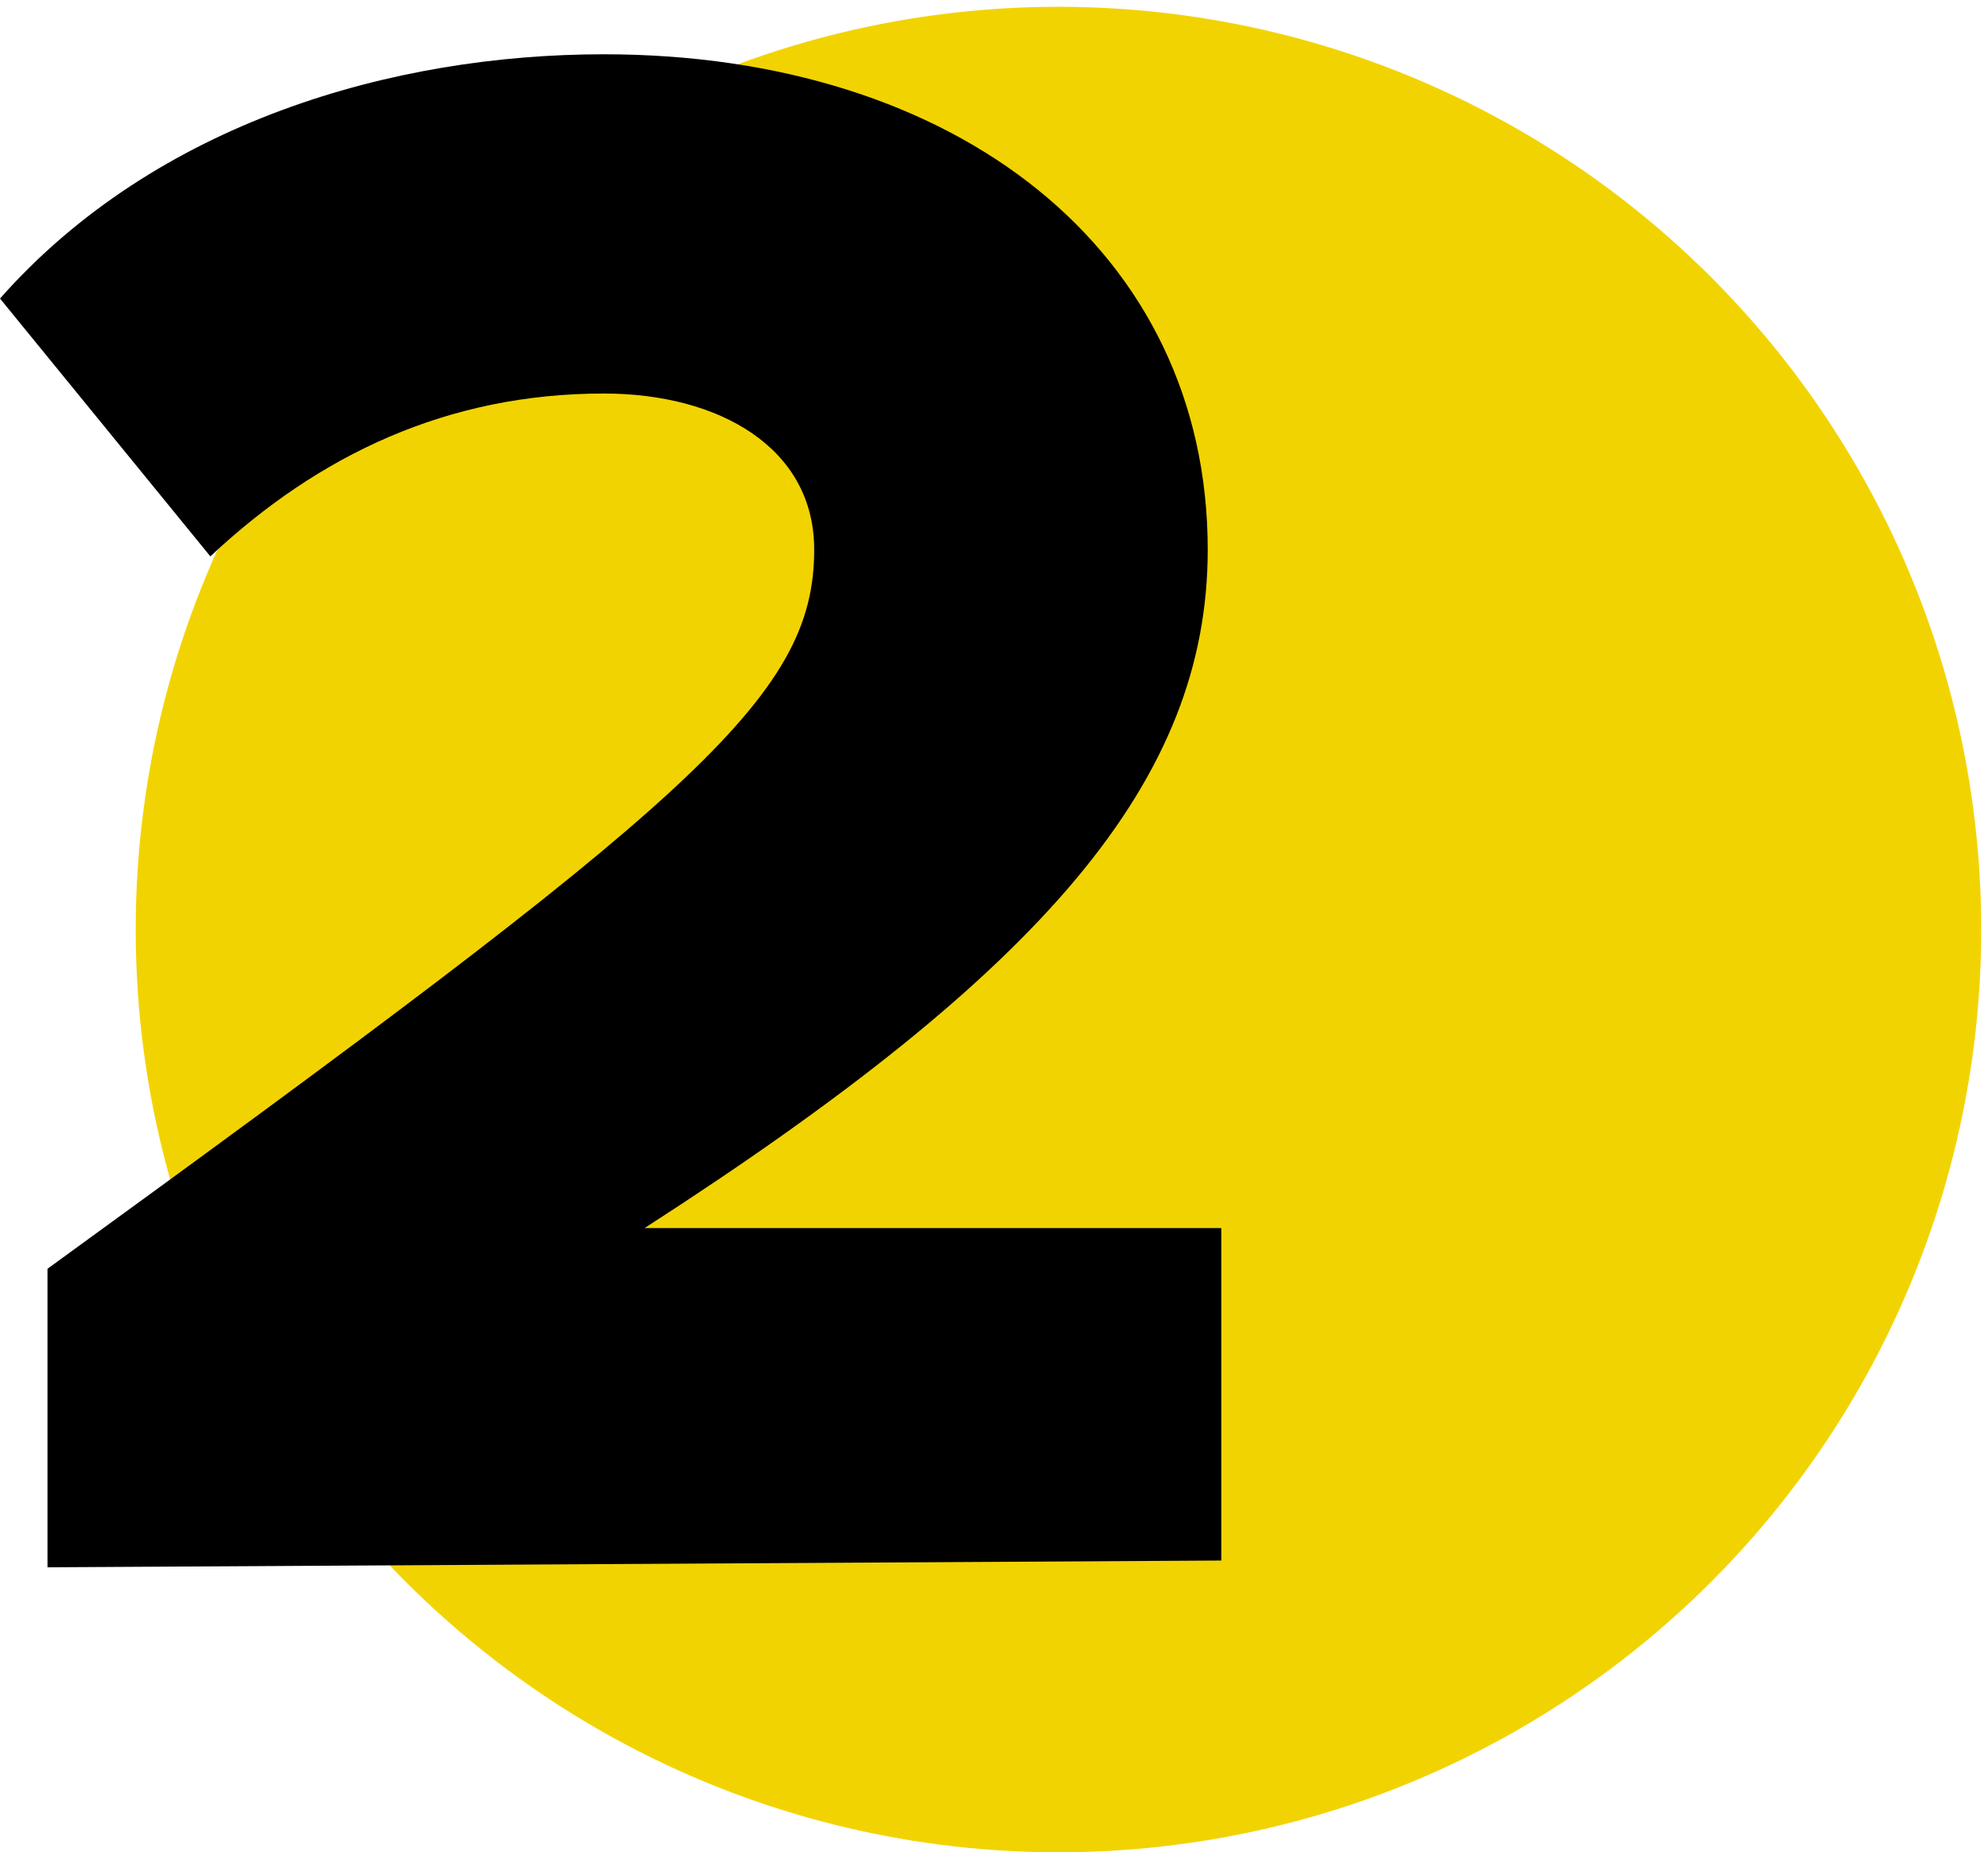 <?xml version="1.0" encoding="utf-8"?>
<!-- Generator: Adobe Illustrator 26.4.0, SVG Export Plug-In . SVG Version: 6.00 Build 0)  -->
<svg version="1.1" id="Calque_1" xmlns="http://www.w3.org/2000/svg" xmlns:xlink="http://www.w3.org/1999/xlink" x="0px" y="0px"
	 viewBox="0 0 29.3 27.3" style="enable-background:new 0 0 29.3 27.3;" xml:space="preserve">
<style type="text/css">
	.st0{fill:#F2D302;}
</style>
<circle class="st0" cx="15.6" cy="13.7" r="13.6"/>
<path d="M0.7,23.1v-4.4C10.2,11.8,12,10.3,12,8.1c0-1.5-1.4-2.3-3.1-2.3c-2.3,0-4.2,0.9-5.8,2.4L0,4.4c2.3-2.6,5.8-3.6,8.9-3.6
	c5.2,0,8.9,2.9,8.9,7.3c0,3.4-2.4,6.2-8.3,10h8.5V23L0.7,23.1L0.7,23.1z"/>
</svg>
